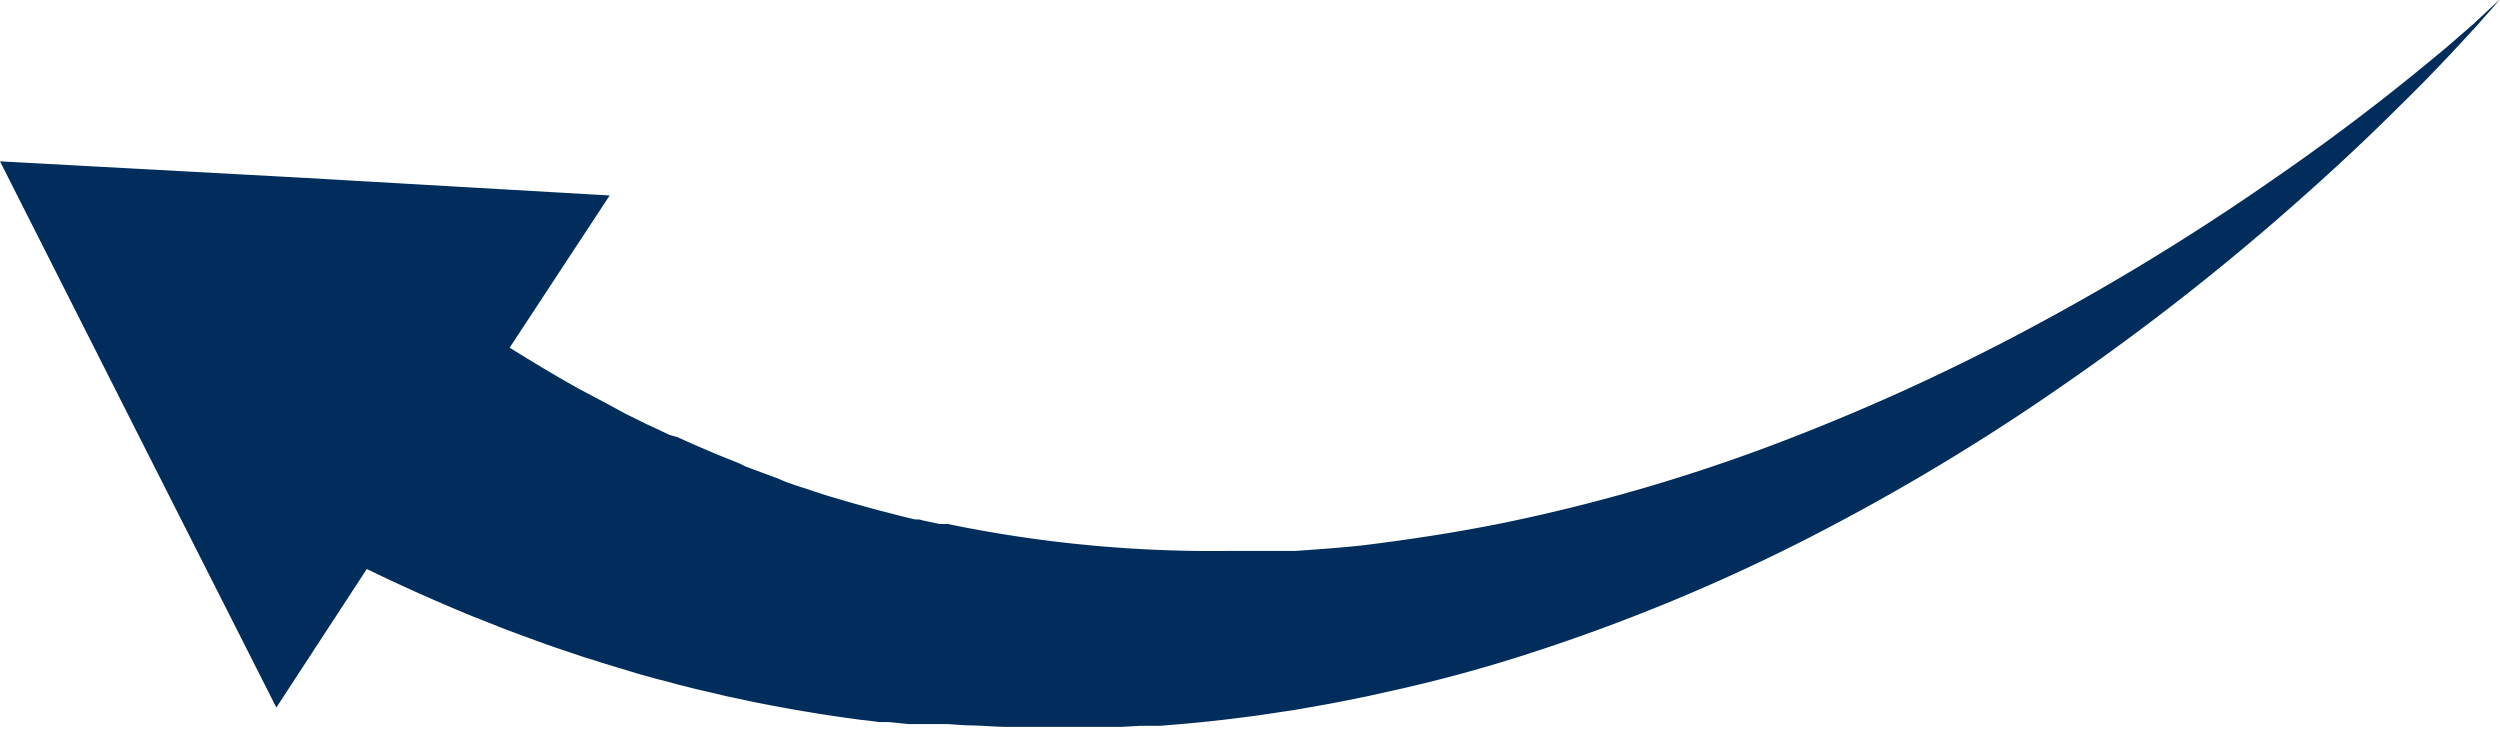 <svg xmlns="http://www.w3.org/2000/svg" viewBox="0 0 114.98 33.61"><g id="Layer_2" data-name="Layer 2"><g id="Content"><path d="M113.74,1.12l-1.26,1.09q-1.28,1.07-2.58,2.1-2.62,2.06-5.35,3.94a111.33,111.33,0,0,1-11.27,6.89,99.41,99.41,0,0,1-11.92,5.39A82.14,82.14,0,0,1,69,24.08c-2.1.42-4.21.74-6.31,1-1,.11-2.11.19-3.16.26l-.79,0-.79,0-.78,0h-.79a60.19,60.19,0,0,1-12.4-1.16l-.38-.08-.19,0-.19,0-.76-.16-.18-.05-.19,0-.38-.09-.37-.09-.38-.1c-1-.25-2-.54-3-.84l-.73-.24-.73-.24-.37-.13L35.76,22,35,21.72l-.72-.27L34,21.31l-.35-.14-.72-.29-.7-.3-.35-.15-.36-.16-.35-.16L30.79,20l-.7-.33-.17-.08-.18-.08-.34-.17L28.71,19,28,18.61l-.34-.18-.34-.18-.68-.36c-1.08-.6-2.14-1.24-3.2-1.9l4.6-7L14,8.18,0,7.42,6.36,20l6.35,12.54,4.16-6.37q2.41,1.17,4.9,2.19l.84.33.42.17.42.16.84.31.85.31.43.15.21.07.21.07.86.29.43.13.43.14.43.13.43.13.86.26.87.24.44.11.43.12.88.22.87.2.44.11.44.09.88.19.88.17c1.18.22,2.36.42,3.55.58l.44.06.45.05.44.06.23,0,.22,0,.89.09.22,0,.23,0,.44,0,.45,0,.44,0,.9.06c.59,0,1.19.06,1.78.07l1.78,0h2.67l.89,0,.88-.05h.23l.22,0,.44,0c1.18-.09,2.35-.2,3.52-.35l.87-.11.87-.13.87-.13.87-.15c1.15-.2,2.3-.43,3.44-.69Q67.2,31.08,70.5,30a86.67,86.67,0,0,0,12.72-5.28,101.23,101.23,0,0,0,11.66-7,112.9,112.9,0,0,0,10.62-8.3c1.68-1.48,3.32-3,4.9-4.58.8-.78,1.58-1.58,2.34-2.39l1.14-1.23c.37-.42.74-.83,1.1-1.26Z" style="fill:#002d5b"/></g></g></svg>